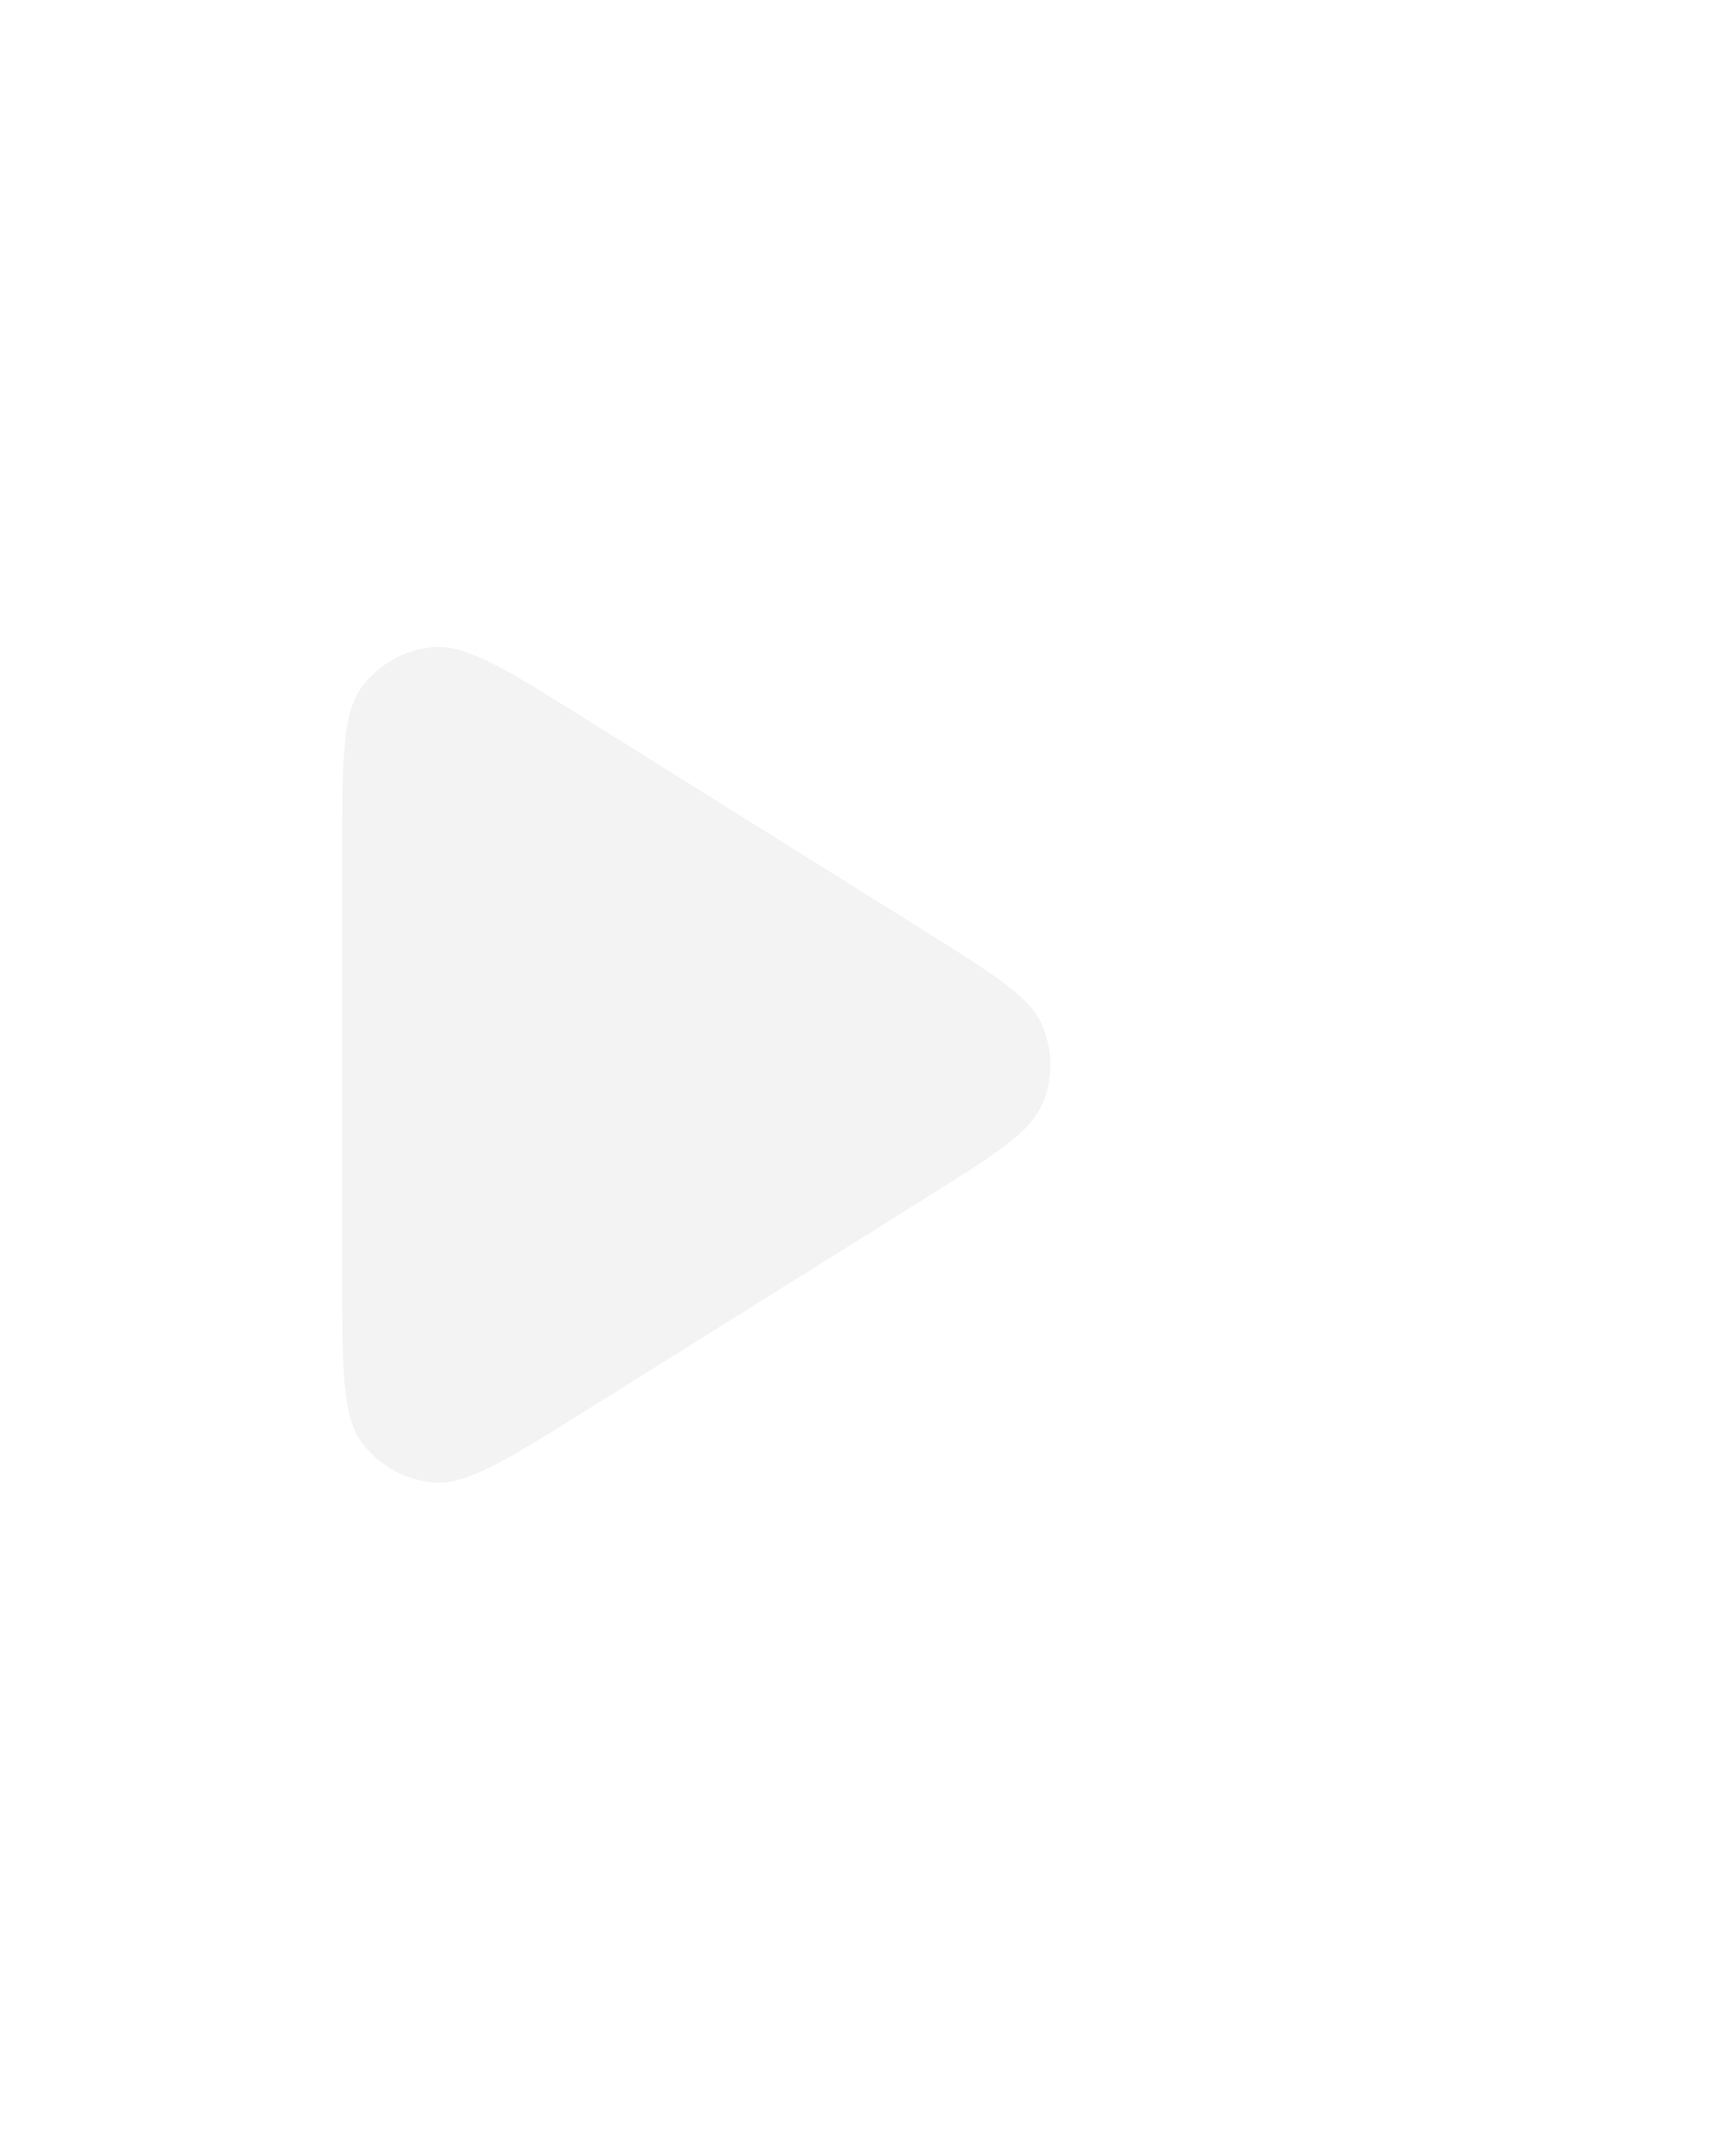 <svg width="93" height="115" viewBox="0 0 93 115" fill="none" xmlns="http://www.w3.org/2000/svg">
    <path d="M1 99.604V15.396C1 10.371 1 7.859 2.052 6.443C2.968 5.208 4.373 4.43 5.906 4.306C7.664 4.165 9.795 5.497 14.056 8.16L81.422 50.264C85.261 52.663 87.181 53.863 87.839 55.399C88.414 56.741 88.414 58.259 87.839 59.601C87.181 61.137 85.261 62.337 81.422 64.736L81.422 64.736L14.056 106.84C9.795 109.503 7.664 110.835 5.906 110.694C4.373 110.57 2.968 109.792 2.052 108.557C1 107.141 1 104.629 1 99.604Z"
          fill="url(#paint0_linear_824_19124)" stroke="url(#paint1_linear_824_19124)" stroke-linecap="round"
          stroke-linejoin="round"/>
    <g filter="url(#filter0_d_824_19124)">
        <path d="M18.333 68.27V45.73C18.333 40.705 18.333 38.192 19.385 36.776C20.302 35.542 21.706 34.763 23.239 34.64C24.997 34.498 27.128 35.83 31.389 38.493L49.422 49.764C53.261 52.163 55.181 53.363 55.839 54.899C56.414 56.241 56.414 57.759 55.839 59.101C55.181 60.637 53.261 61.837 49.422 64.236L31.389 75.507C27.128 78.17 24.997 79.502 23.239 79.36C21.706 79.237 20.302 78.458 19.385 77.224C18.333 75.808 18.333 73.295 18.333 68.27Z"
              fill="#F3F3F3"/>
    </g>
    <defs>
        <filter id="filter0_d_824_19124" x="6.333" y="22.63" width="61.937" height="68.741"
                filterUnits="userSpaceOnUse" color-interpolation-filters="sRGB">
            <feFlood flood-opacity="0" result="BackgroundImageFix"/>
            <feColorMatrix in="SourceAlpha" type="matrix" values="0 0 0 0 0 0 0 0 0 0 0 0 0 0 0 0 0 0 127 0"
                           result="hardAlpha"/>
            <feOffset/>
            <feGaussianBlur stdDeviation="6"/>
            <feComposite in2="hardAlpha" operator="out"/>
            <feColorMatrix type="matrix" values="0 0 0 0 1 0 0 0 0 1 0 0 0 0 1 0 0 0 0.55 0"/>
            <feBlend mode="normal" in2="BackgroundImageFix" result="effect1_dropShadow_824_19124"/>
            <feBlend mode="normal" in="SourceGraphic" in2="effect1_dropShadow_824_19124" result="shape"/>
        </filter>
        <linearGradient id="paint0_linear_824_19124" x1="47" y1="0" x2="47" y2="115" gradientUnits="userSpaceOnUse">
            <stop stop-color="white" stop-opacity="0.23"/>
            <stop offset="1" stop-color="white" stop-opacity="0"/>
        </linearGradient>
        <linearGradient id="paint1_linear_824_19124" x1="47" y1="0" x2="47" y2="115" gradientUnits="userSpaceOnUse">
            <stop stop-color="white" stop-opacity="0.22"/>
            <stop offset="1" stop-color="white" stop-opacity="0"/>
        </linearGradient>
    </defs>
</svg>
